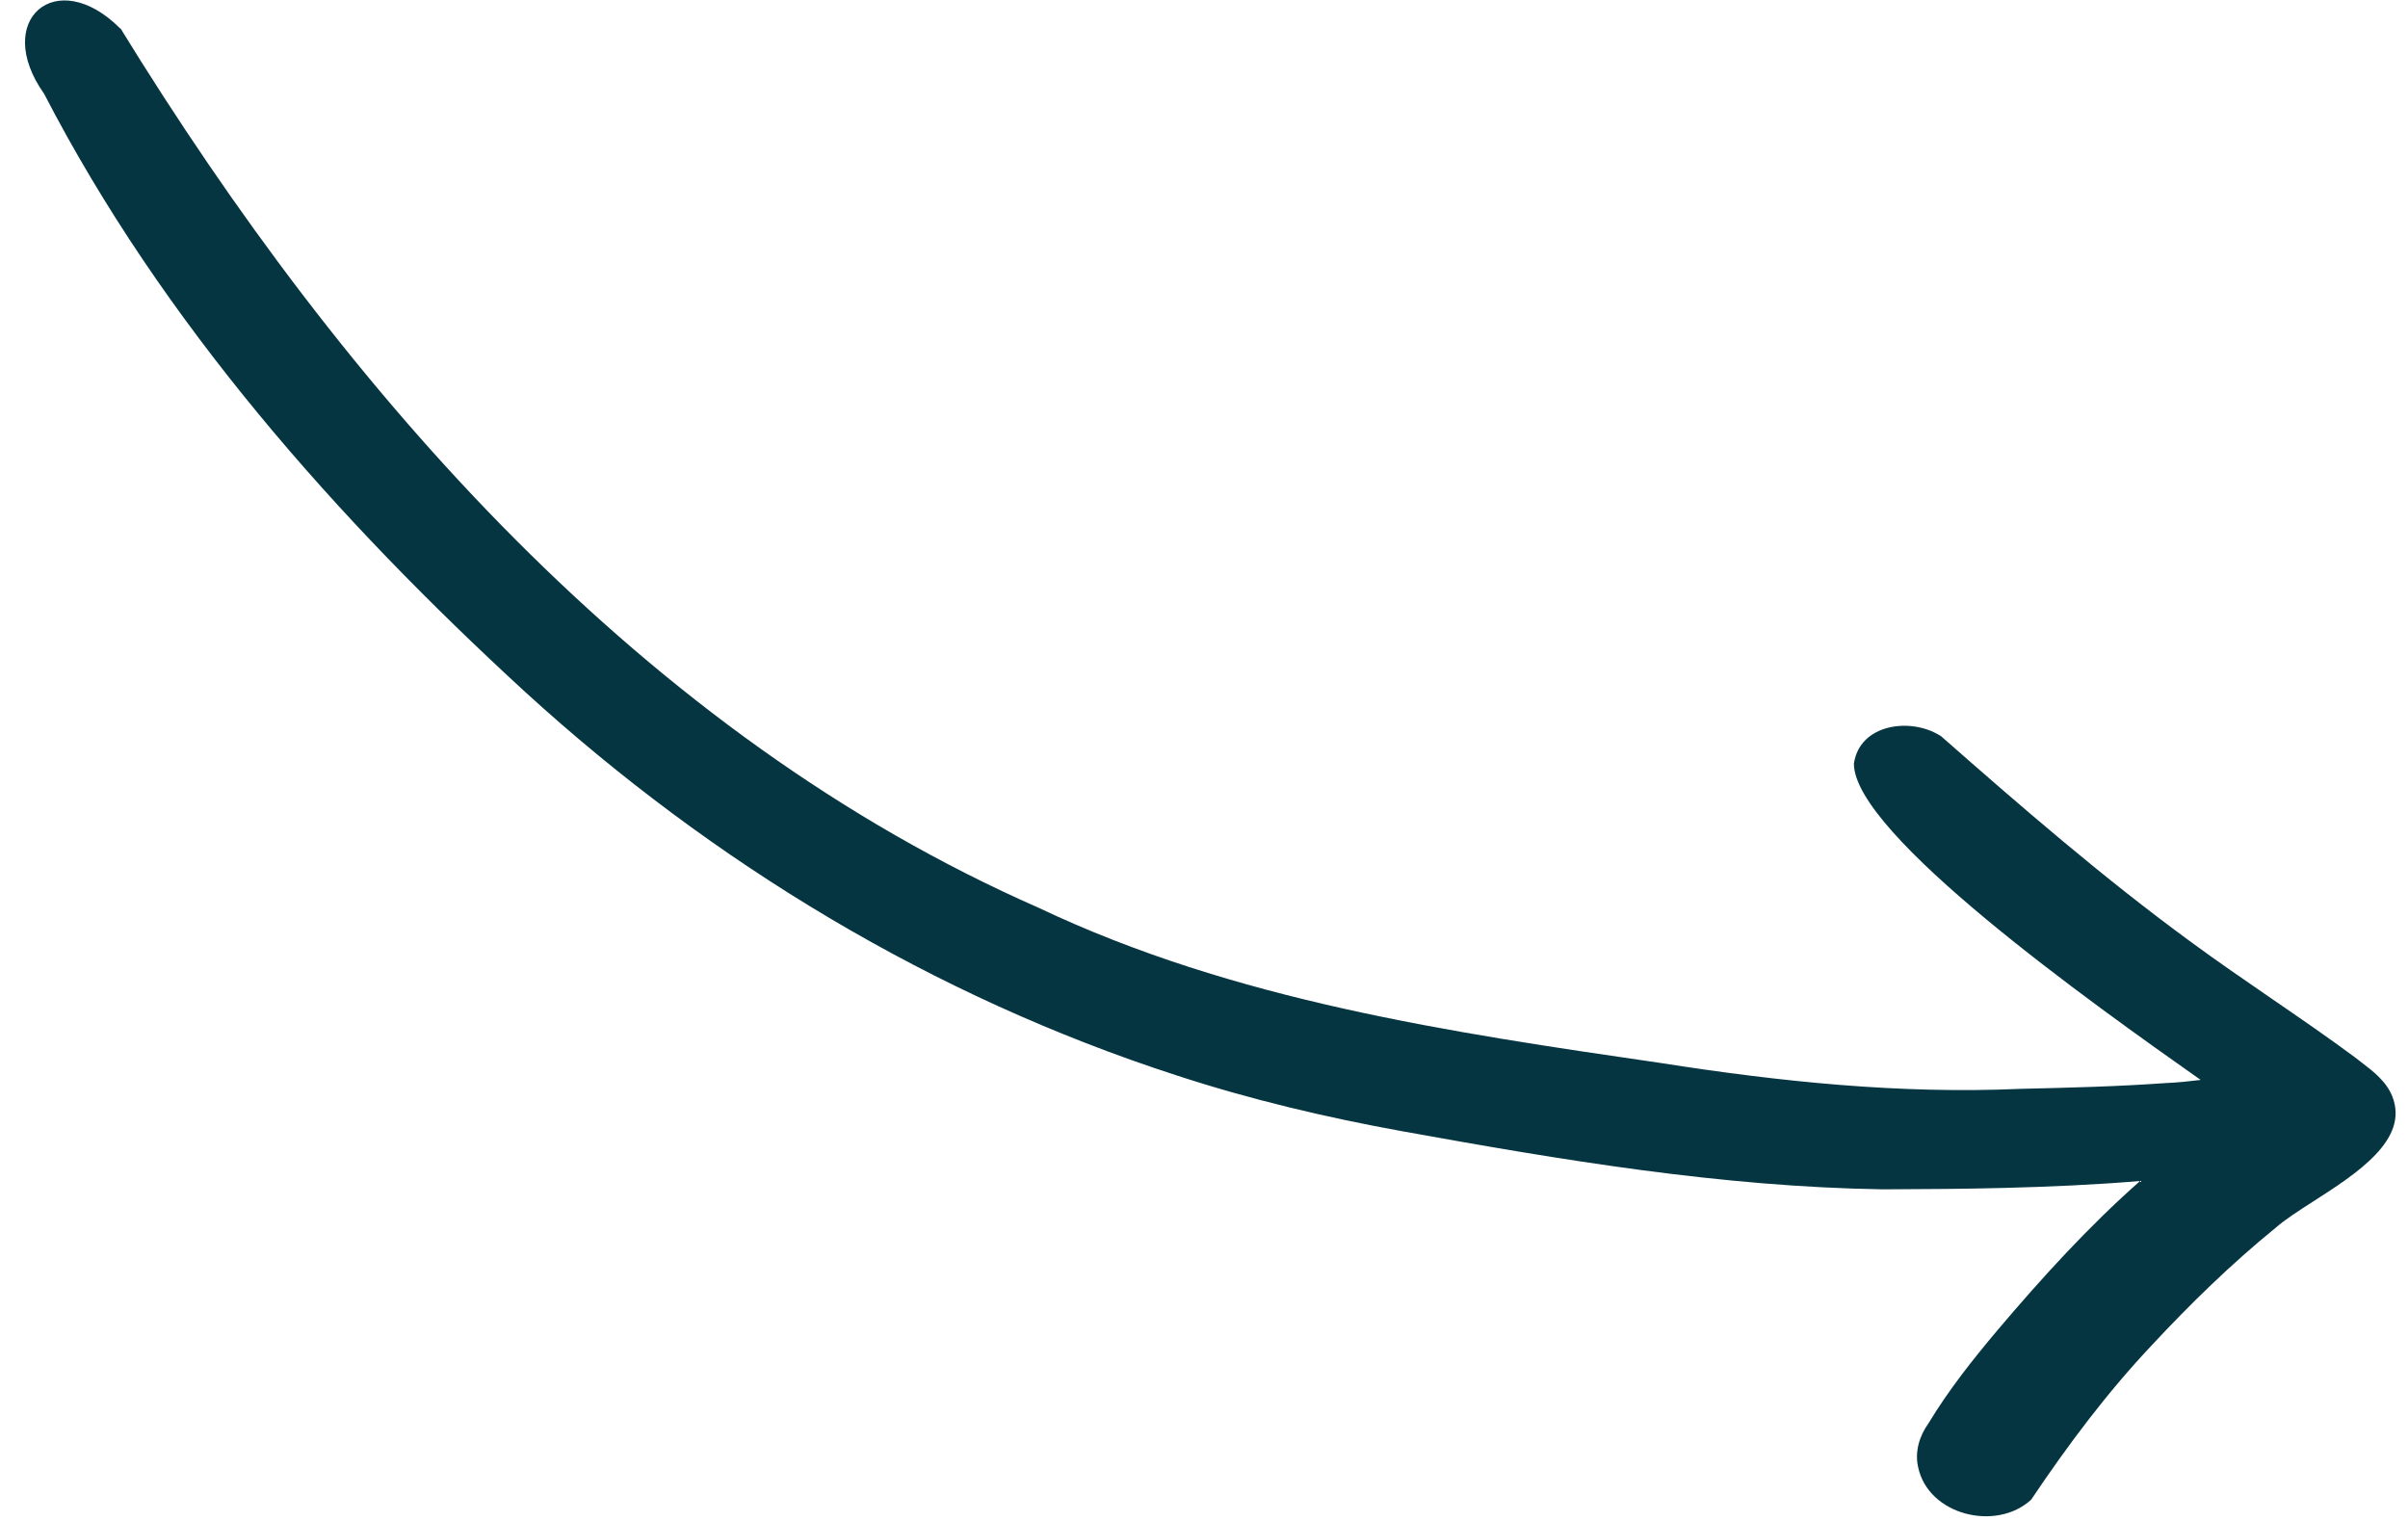 <svg xmlns="http://www.w3.org/2000/svg" width="95" height="60" viewBox="0 0 95 60" fill="none">
<path id="Union" fill-rule="evenodd" clip-rule="evenodd" d="M86.382 37.119C82.961 34.613 79.745 31.828 76.564 29.03L76.54 29.02C75.382 28.29 73.369 28.55 73.14 30.124C73.128 32.896 82.526 39.578 86.821 42.602C86.364 42.657 85.907 42.708 85.451 42.725C83.548 42.863 81.628 42.909 79.708 42.954L79.708 42.954C74.966 43.164 70.244 42.674 65.544 41.938C57.194 40.724 48.691 39.472 40.977 35.812C25.425 28.977 13.602 15.511 4.758 1.125L4.734 1.115C2.221 -1.393 -0.317 0.794 1.74 3.7C6.414 12.731 13.289 20.478 20.732 27.309C28.148 34.072 36.822 39.31 46.392 42.415C49.322 43.375 52.332 44.086 55.356 44.633C61.615 45.762 67.906 46.819 74.272 46.918C74.465 46.916 74.698 46.915 74.965 46.914C76.966 46.906 80.893 46.889 84.43 46.589C82.4 48.381 80.561 50.401 78.816 52.461C77.82 53.645 76.882 54.826 76.081 56.15C75.723 56.647 75.536 57.275 75.673 57.873C76.068 59.774 78.76 60.432 80.135 59.158C81.579 57.006 83.133 54.93 84.918 53.04C86.404 51.445 88.03 49.855 89.782 48.432C90.146 48.111 90.685 47.765 91.27 47.39C92.969 46.3 95.055 44.961 94.382 43.256C94.146 42.658 93.628 42.262 93.119 41.874C93.046 41.818 92.972 41.762 92.9 41.705C91.823 40.907 90.716 40.148 89.606 39.386C88.526 38.644 87.442 37.9 86.382 37.119Z" fill="rgb(6, 53, 66)"/>
</svg>